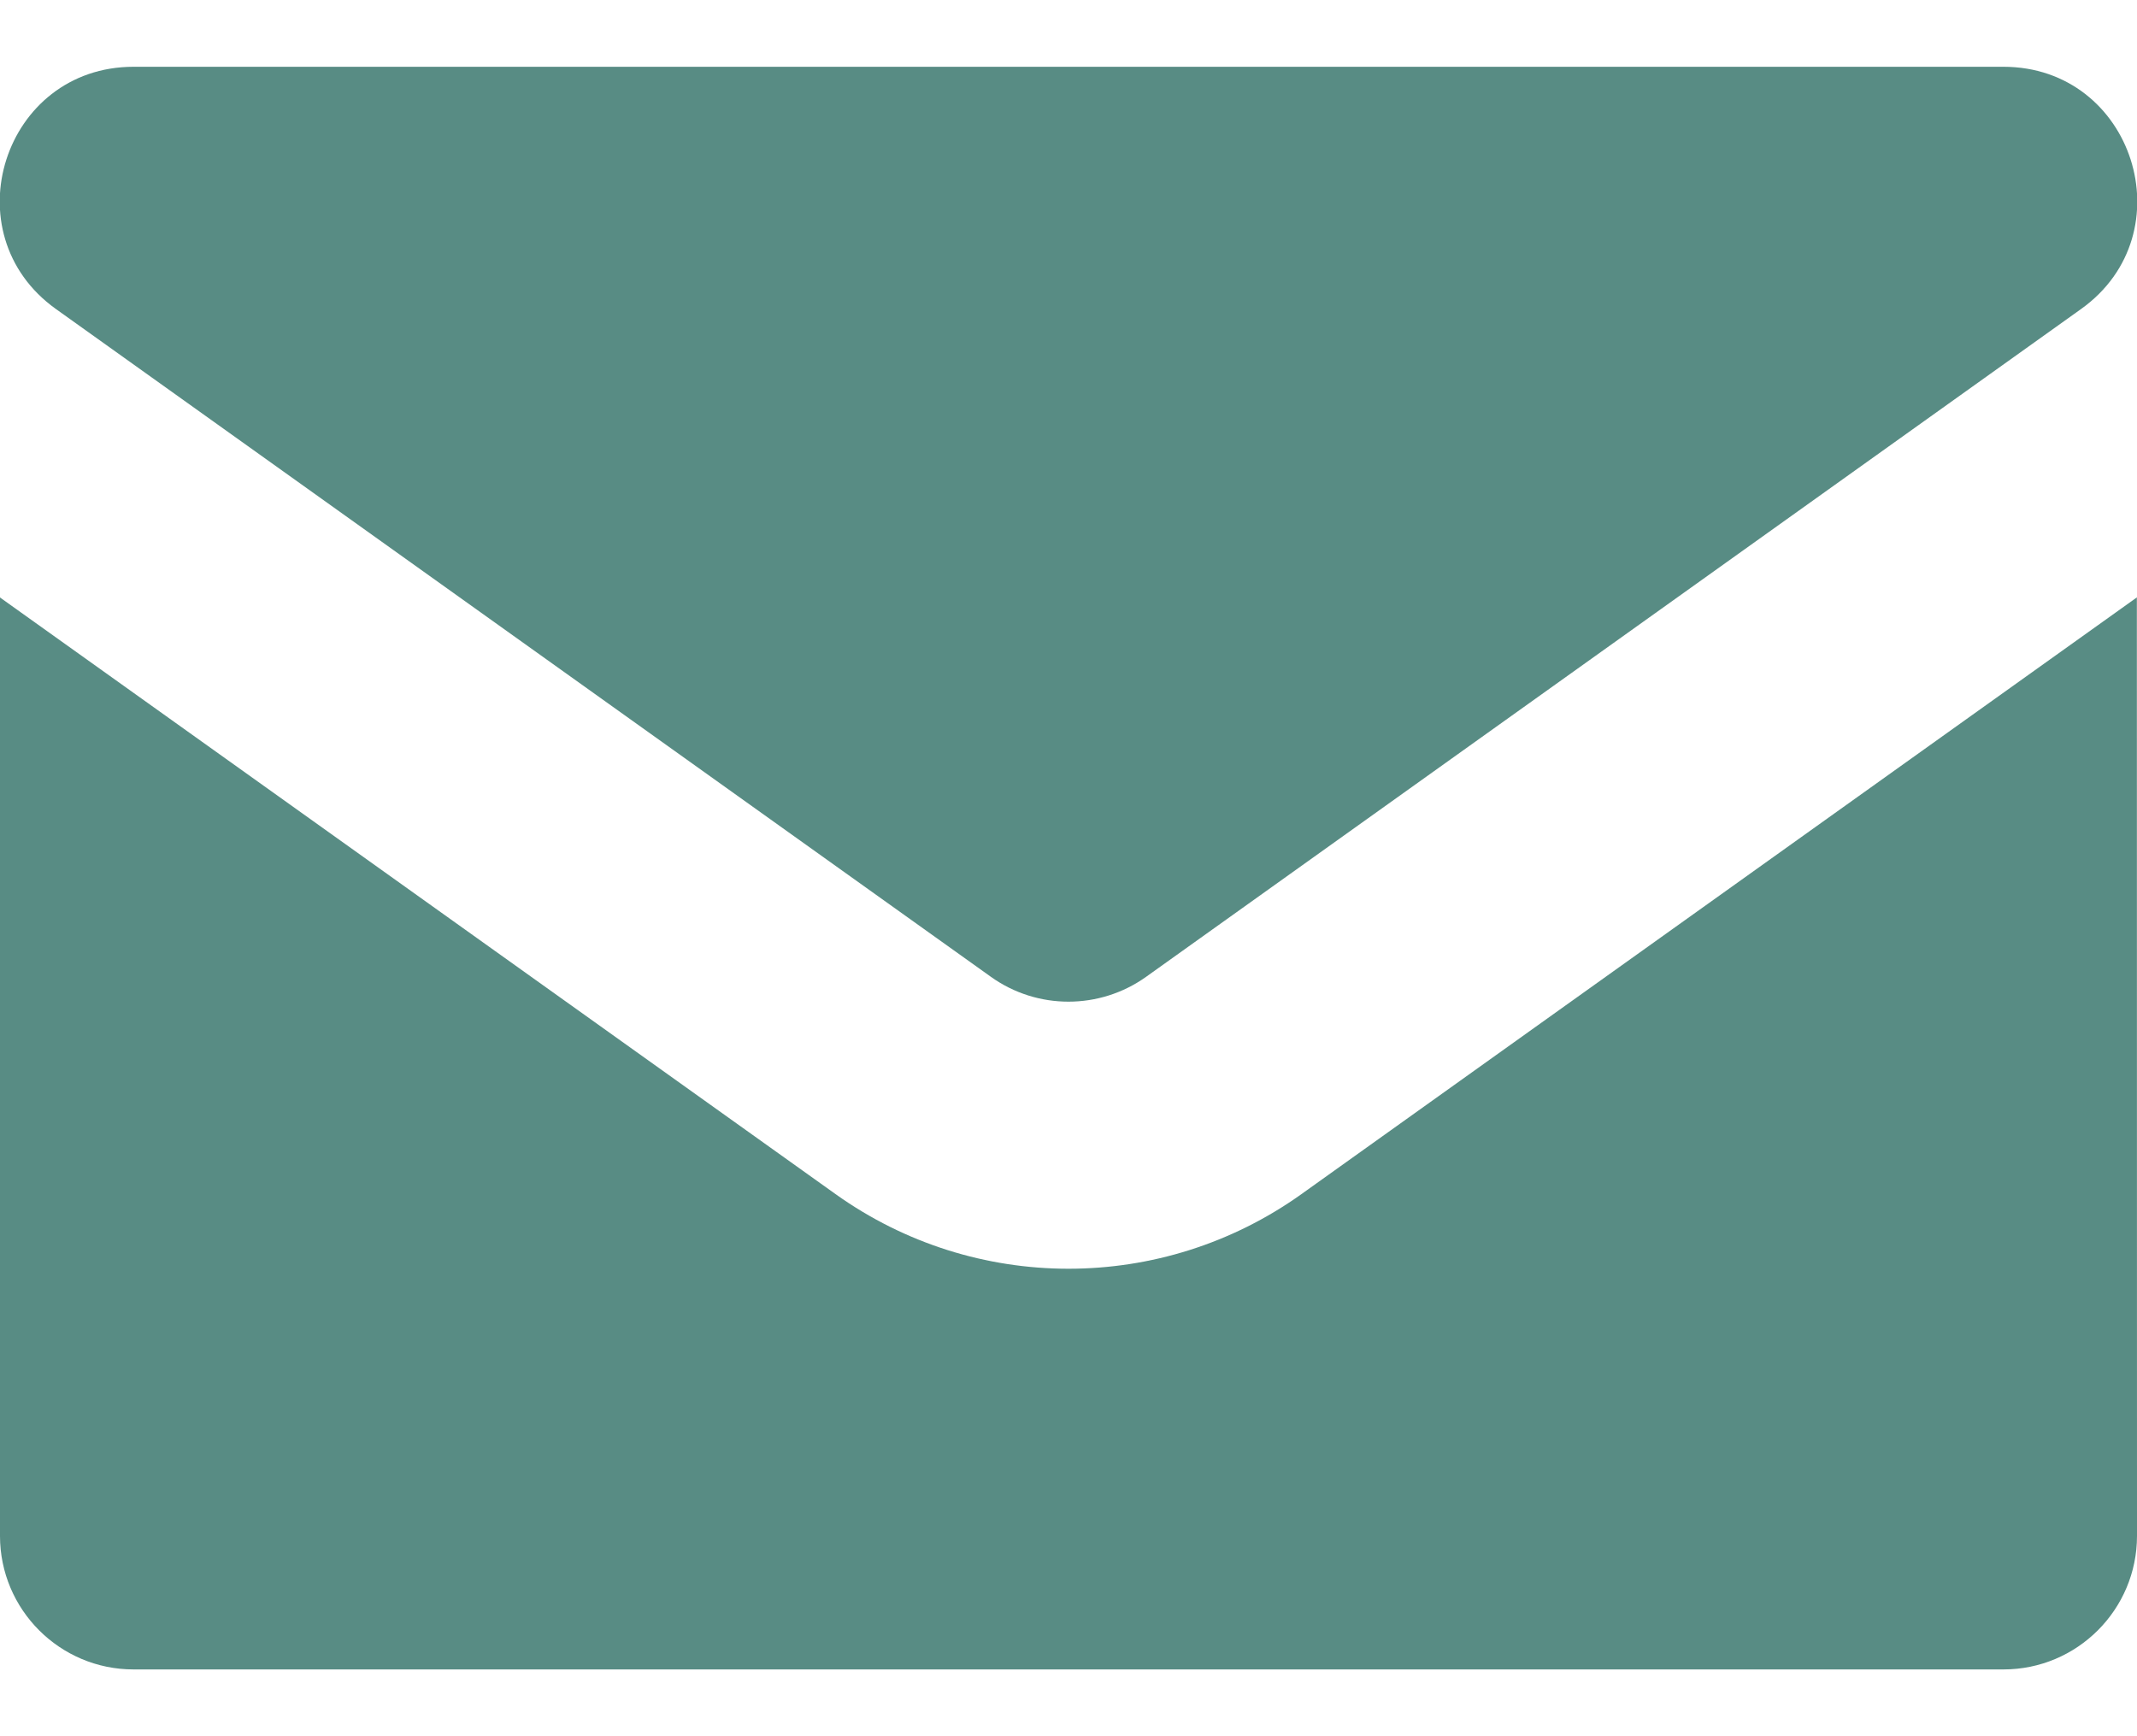 <svg width="16" height="13" viewBox="0 0 16 13" fill="none" xmlns="http://www.w3.org/2000/svg">
<path fill-rule="evenodd" clip-rule="evenodd" d="M15.999 4.473L16 11.5C16 12.052 15.552 12.5 15 12.5H1C0.448 12.5 -4.94069e-05 12.052 -4.94069e-05 11.5L-0.001 4.473L6.256 8.941C7.299 9.686 8.701 9.686 9.744 8.941L15.999 4.473ZM15 0.5C15.973 0.5 16.373 1.748 15.581 2.314L8.581 7.314C8.233 7.562 7.766 7.562 7.419 7.314L0.419 2.314C-0.373 1.748 0.027 0.5 1 0.5H15Z" fill="#588C84"/>
</svg>
